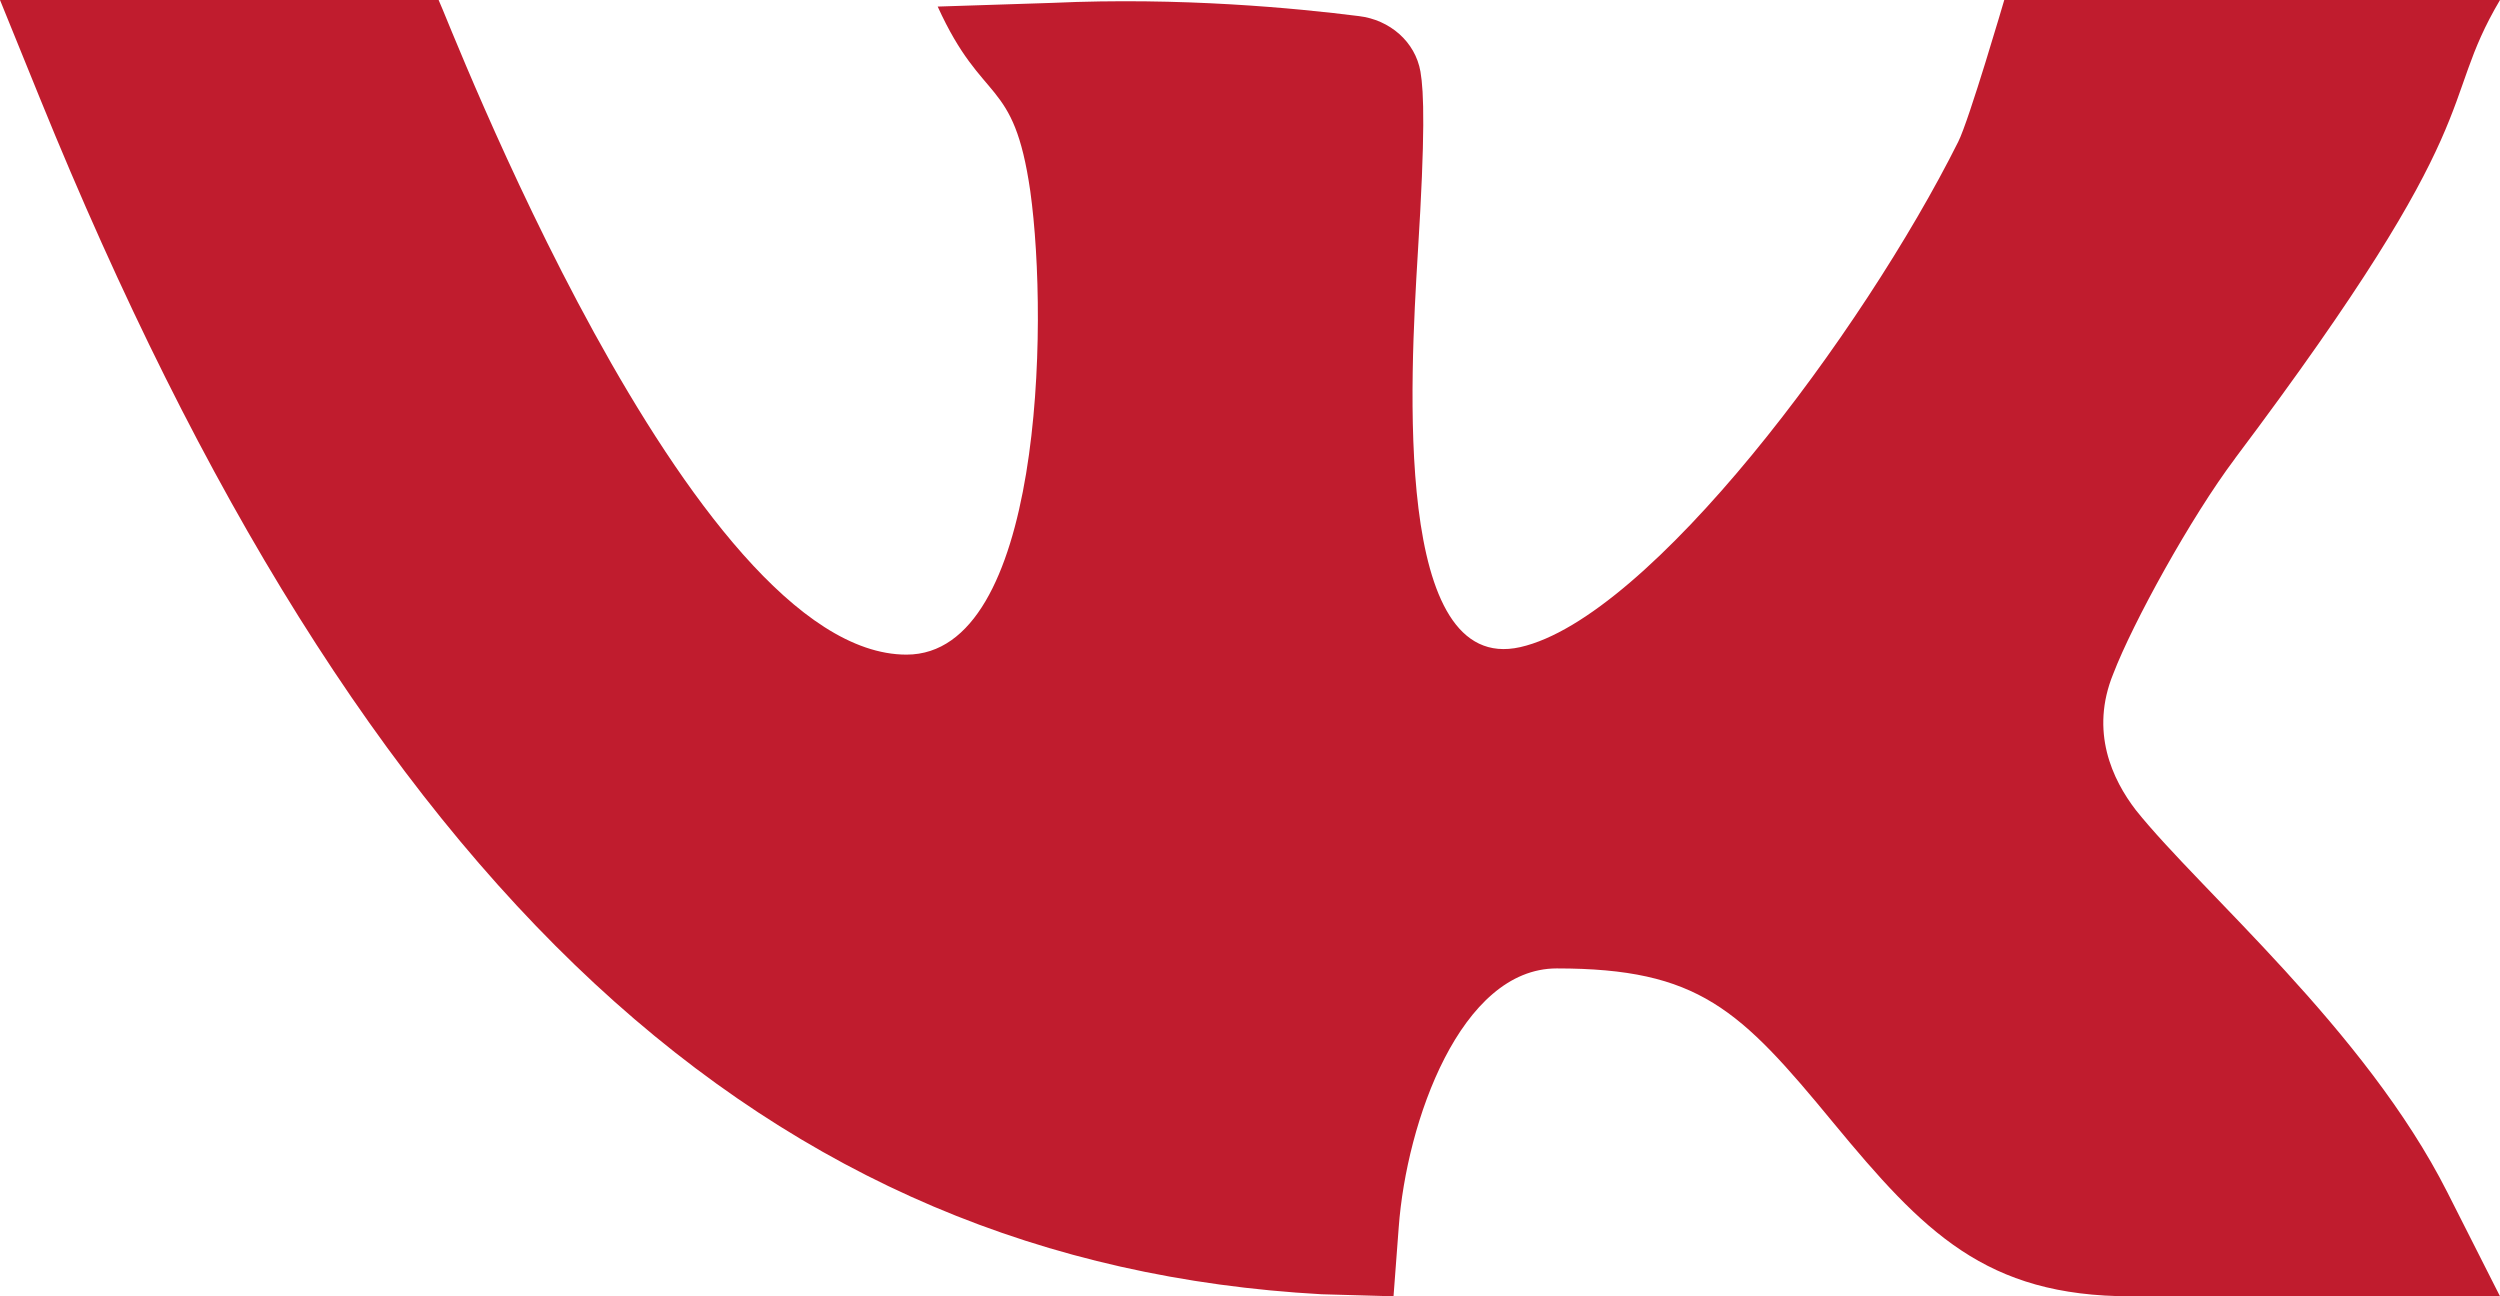 <?xml version="1.0" encoding="UTF-8"?> <svg xmlns="http://www.w3.org/2000/svg" width="27" height="14" viewBox="0 0 27 14"> <path fill="#C01C2E" d="M24.139 4.95C26.933 1.233 26.313 1.163 27 0h-5.354s-.38 1.299-.497 1.531c-1.028 2.057-3.334 5.142-4.73 5.458-1.373.31-1.19-2.881-1.106-4.264.08-1.281.066-1.73.028-1.951-.056-.324-.332-.56-.664-.6-.682-.086-1.921-.206-3.309-.143l-1.241.04c.49 1.077.82.747 1 1.993.203 1.458.123 5.006-1.337 5.006C7.449 7.07 4.82.156 4.737 0H0l.433 1.066c3.493 8.598 7.862 12.58 13.84 12.912l.777.022.056-.743c.084-1.147.67-2.798 1.707-2.798 1.534 0 1.977.44 2.988 1.668.973 1.178 1.643 1.873 3.212 1.873H27l-.569-1.124c-.887-1.753-2.668-3.255-3.364-4.127-.252-.328-.5-.847-.243-1.474.21-.547.835-1.686 1.315-2.324z"></path> </svg> 